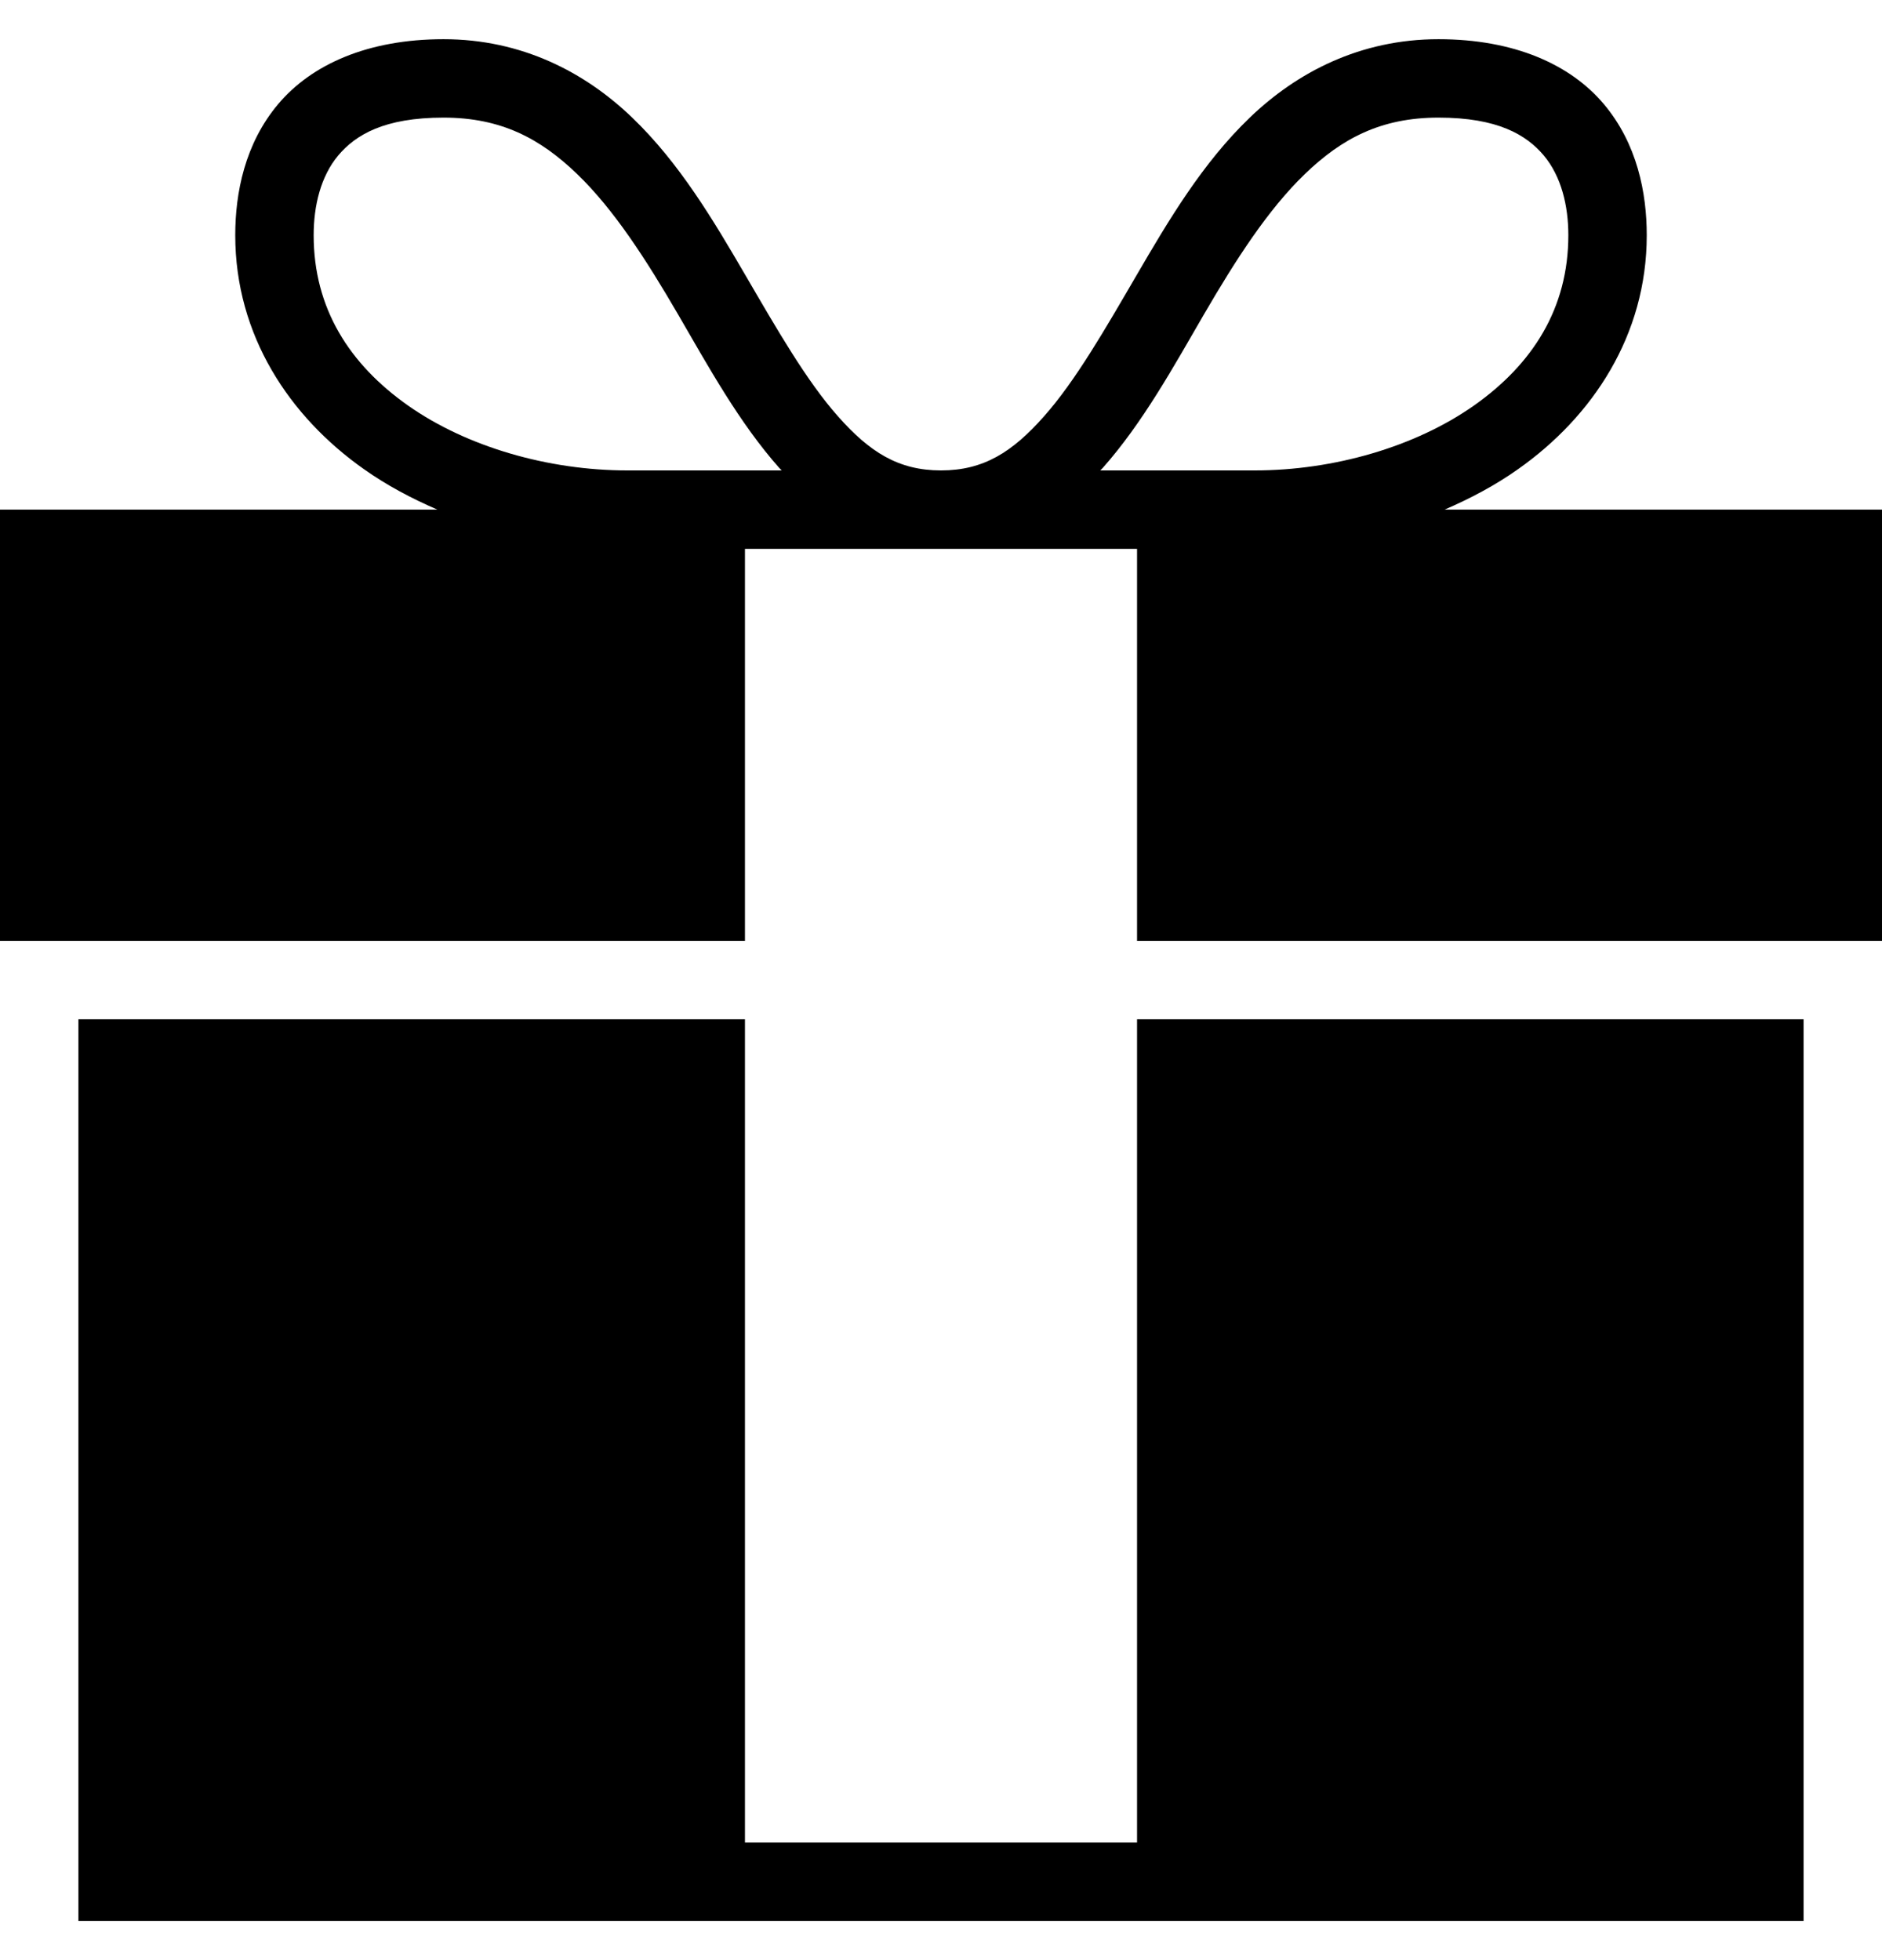 <?xml version="1.0" encoding="UTF-8"?>
<svg width="24px" height="25px" viewBox="0 0 24 25" version="1.1" xmlns="http://www.w3.org/2000/svg" xmlns:xlink="http://www.w3.org/1999/xlink">
    <title>41A67BD2-57CC-4BB2-80F6-043A1EC4437A</title>
    <g id="Styles-Guide" stroke="none" stroke-width="1" fill="none" fill-rule="evenodd">
        <g id="Boutons" transform="translate(-658, -8791)" fill="#000000" fill-rule="nonzero">
            <g id="Hub-Ville" transform="translate(240, 8294.5)">
                <g id="Group" transform="translate(414, 269)">
                    <g id="event-card-copy" transform="translate(0, 183)">
                        <path d="M9.656,45 C8.691,45 7.973,45.322 7.547,45.828 C7.121,46.334 7,46.963 7,47.5 C7,48.777 7.691,49.814 8.641,50.484 C8.934,50.691 9.244,50.855 9.578,51 L4,51 L4,56.5 L13.5,56.5 L13.5,51.5 L18.5,51.5 L18.5,56.5 L28,56.5 L28,51 L22.422,51 C22.756,50.855 23.066,50.691 23.359,50.484 C24.309,49.814 25,48.777 25,47.5 C25,46.963 24.879,46.334 24.453,45.828 C24.027,45.322 23.309,45 22.344,45 C21.346,45 20.539,45.422 19.938,46 C19.336,46.578 18.904,47.307 18.5,48 C18.096,48.693 17.715,49.359 17.312,49.812 C16.91,50.266 16.543,50.5 16,50.5 C15.457,50.5 15.09,50.266 14.688,49.812 C14.285,49.359 13.904,48.693 13.5,48 C13.096,47.307 12.664,46.578 12.062,46 C11.461,45.422 10.654,45 9.656,45 Z M9.656,46 C10.389,46 10.889,46.266 11.359,46.719 C11.83,47.172 12.244,47.818 12.641,48.5 C13.037,49.182 13.426,49.891 13.938,50.469 C13.947,50.48 13.959,50.488 13.969,50.5 L12,50.5 C10.992,50.5 9.951,50.199 9.203,49.672 C8.455,49.145 8,48.432 8,47.5 C8,47.123 8.09,46.75 8.312,46.484 C8.535,46.219 8.9,46 9.656,46 Z M22.344,46 C23.098,46 23.465,46.219 23.688,46.484 C23.91,46.75 24,47.123 24,47.5 C24,48.432 23.545,49.145 22.797,49.672 C22.049,50.199 21.008,50.5 20,50.5 L18.031,50.5 C18.041,50.488 18.053,50.48 18.062,50.469 C18.574,49.891 18.963,49.182 19.359,48.5 C19.756,47.818 20.17,47.172 20.641,46.719 C21.111,46.266 21.611,46 22.344,46 Z M5,57.5 L5,69 L27,69 L27,57.5 L18.5,57.5 L18.5,68 L13.5,68 L13.5,57.5 L5,57.5 Z" id="icon/gift"></path>
                    </g>
                </g>
            </g>
        </g>
    </g>
</svg>